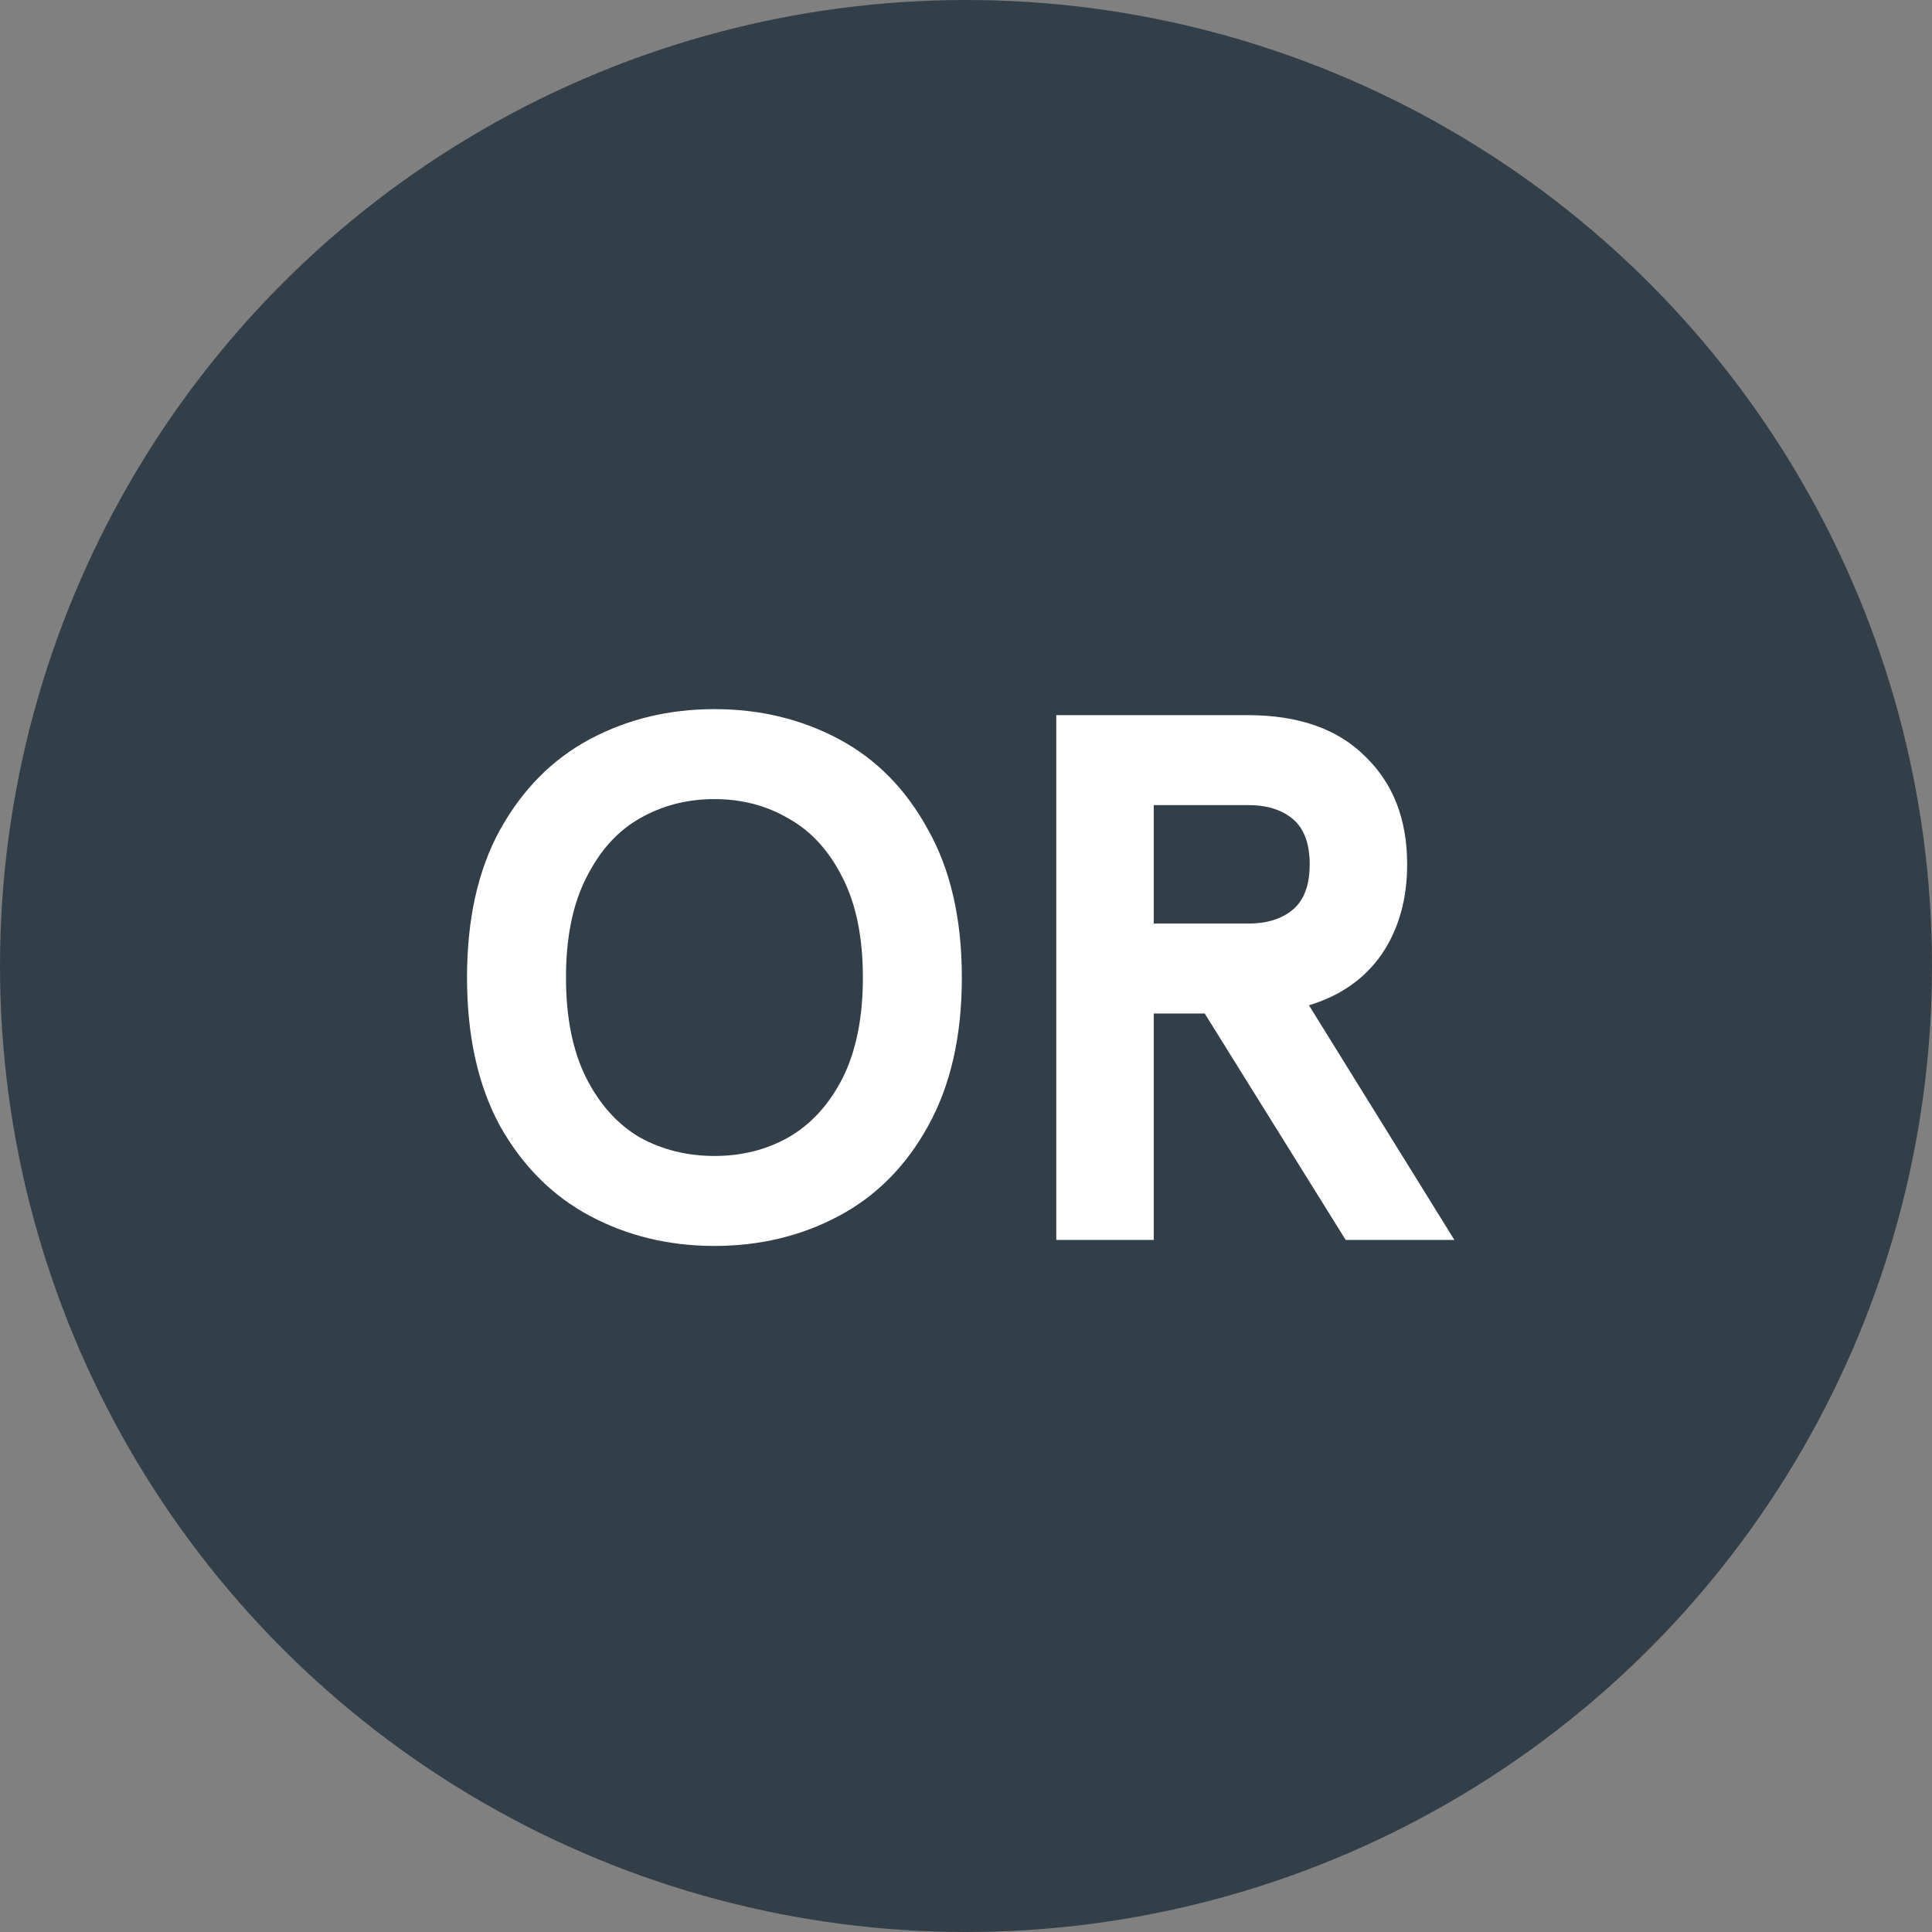 <svg width="67" height="67" viewBox="0 0 67 67" fill="none" xmlns="http://www.w3.org/2000/svg">
<rect x="0" y="0" width="67" height="67" fill="#808080" stroke="none"/>
<circle cx="33.5" cy="33.5" r="33.5" fill="#333F48"/>
<path d="M24.776 43.208C23.199 43.208 21.76 42.861 20.46 42.168C19.16 41.475 18.12 40.435 17.34 39.048C16.577 37.644 16.196 35.928 16.196 33.9C16.196 31.872 16.577 30.165 17.34 28.778C18.12 27.374 19.16 26.325 20.46 25.632C21.76 24.939 23.199 24.592 24.776 24.592C26.353 24.592 27.792 24.939 29.092 25.632C30.392 26.325 31.423 27.374 32.186 28.778C32.966 30.165 33.356 31.872 33.356 33.9C33.356 35.928 32.966 37.644 32.186 39.048C31.423 40.435 30.392 41.475 29.092 42.168C27.792 42.861 26.353 43.208 24.776 43.208ZM24.776 40.088C25.729 40.088 26.587 39.871 27.35 39.438C28.13 38.987 28.754 38.303 29.222 37.384C29.69 36.448 29.924 35.287 29.924 33.9C29.924 32.513 29.69 31.361 29.222 30.442C28.754 29.506 28.13 28.821 27.35 28.388C26.587 27.937 25.729 27.712 24.776 27.712C23.823 27.712 22.956 27.937 22.176 28.388C21.413 28.821 20.798 29.506 20.33 30.442C19.862 31.361 19.628 32.513 19.628 33.9C19.628 35.287 19.862 36.448 20.33 37.384C20.798 38.303 21.413 38.987 22.176 39.438C22.956 39.871 23.823 40.088 24.776 40.088ZM36.631 24.8H43.261C45.029 24.8 46.389 25.277 47.343 26.23C48.313 27.166 48.799 28.414 48.799 29.974C48.799 31.187 48.504 32.227 47.915 33.094C47.325 33.943 46.485 34.533 45.393 34.862L50.437 43H46.667L41.779 35.148H40.011V43H36.631V24.8ZM43.287 32.028C43.945 32.028 44.465 31.863 44.847 31.534C45.228 31.205 45.419 30.685 45.419 29.974C45.419 29.263 45.228 28.743 44.847 28.414C44.465 28.085 43.945 27.92 43.287 27.92H40.011V32.028H43.287Z" fill="white"/>
</svg>
